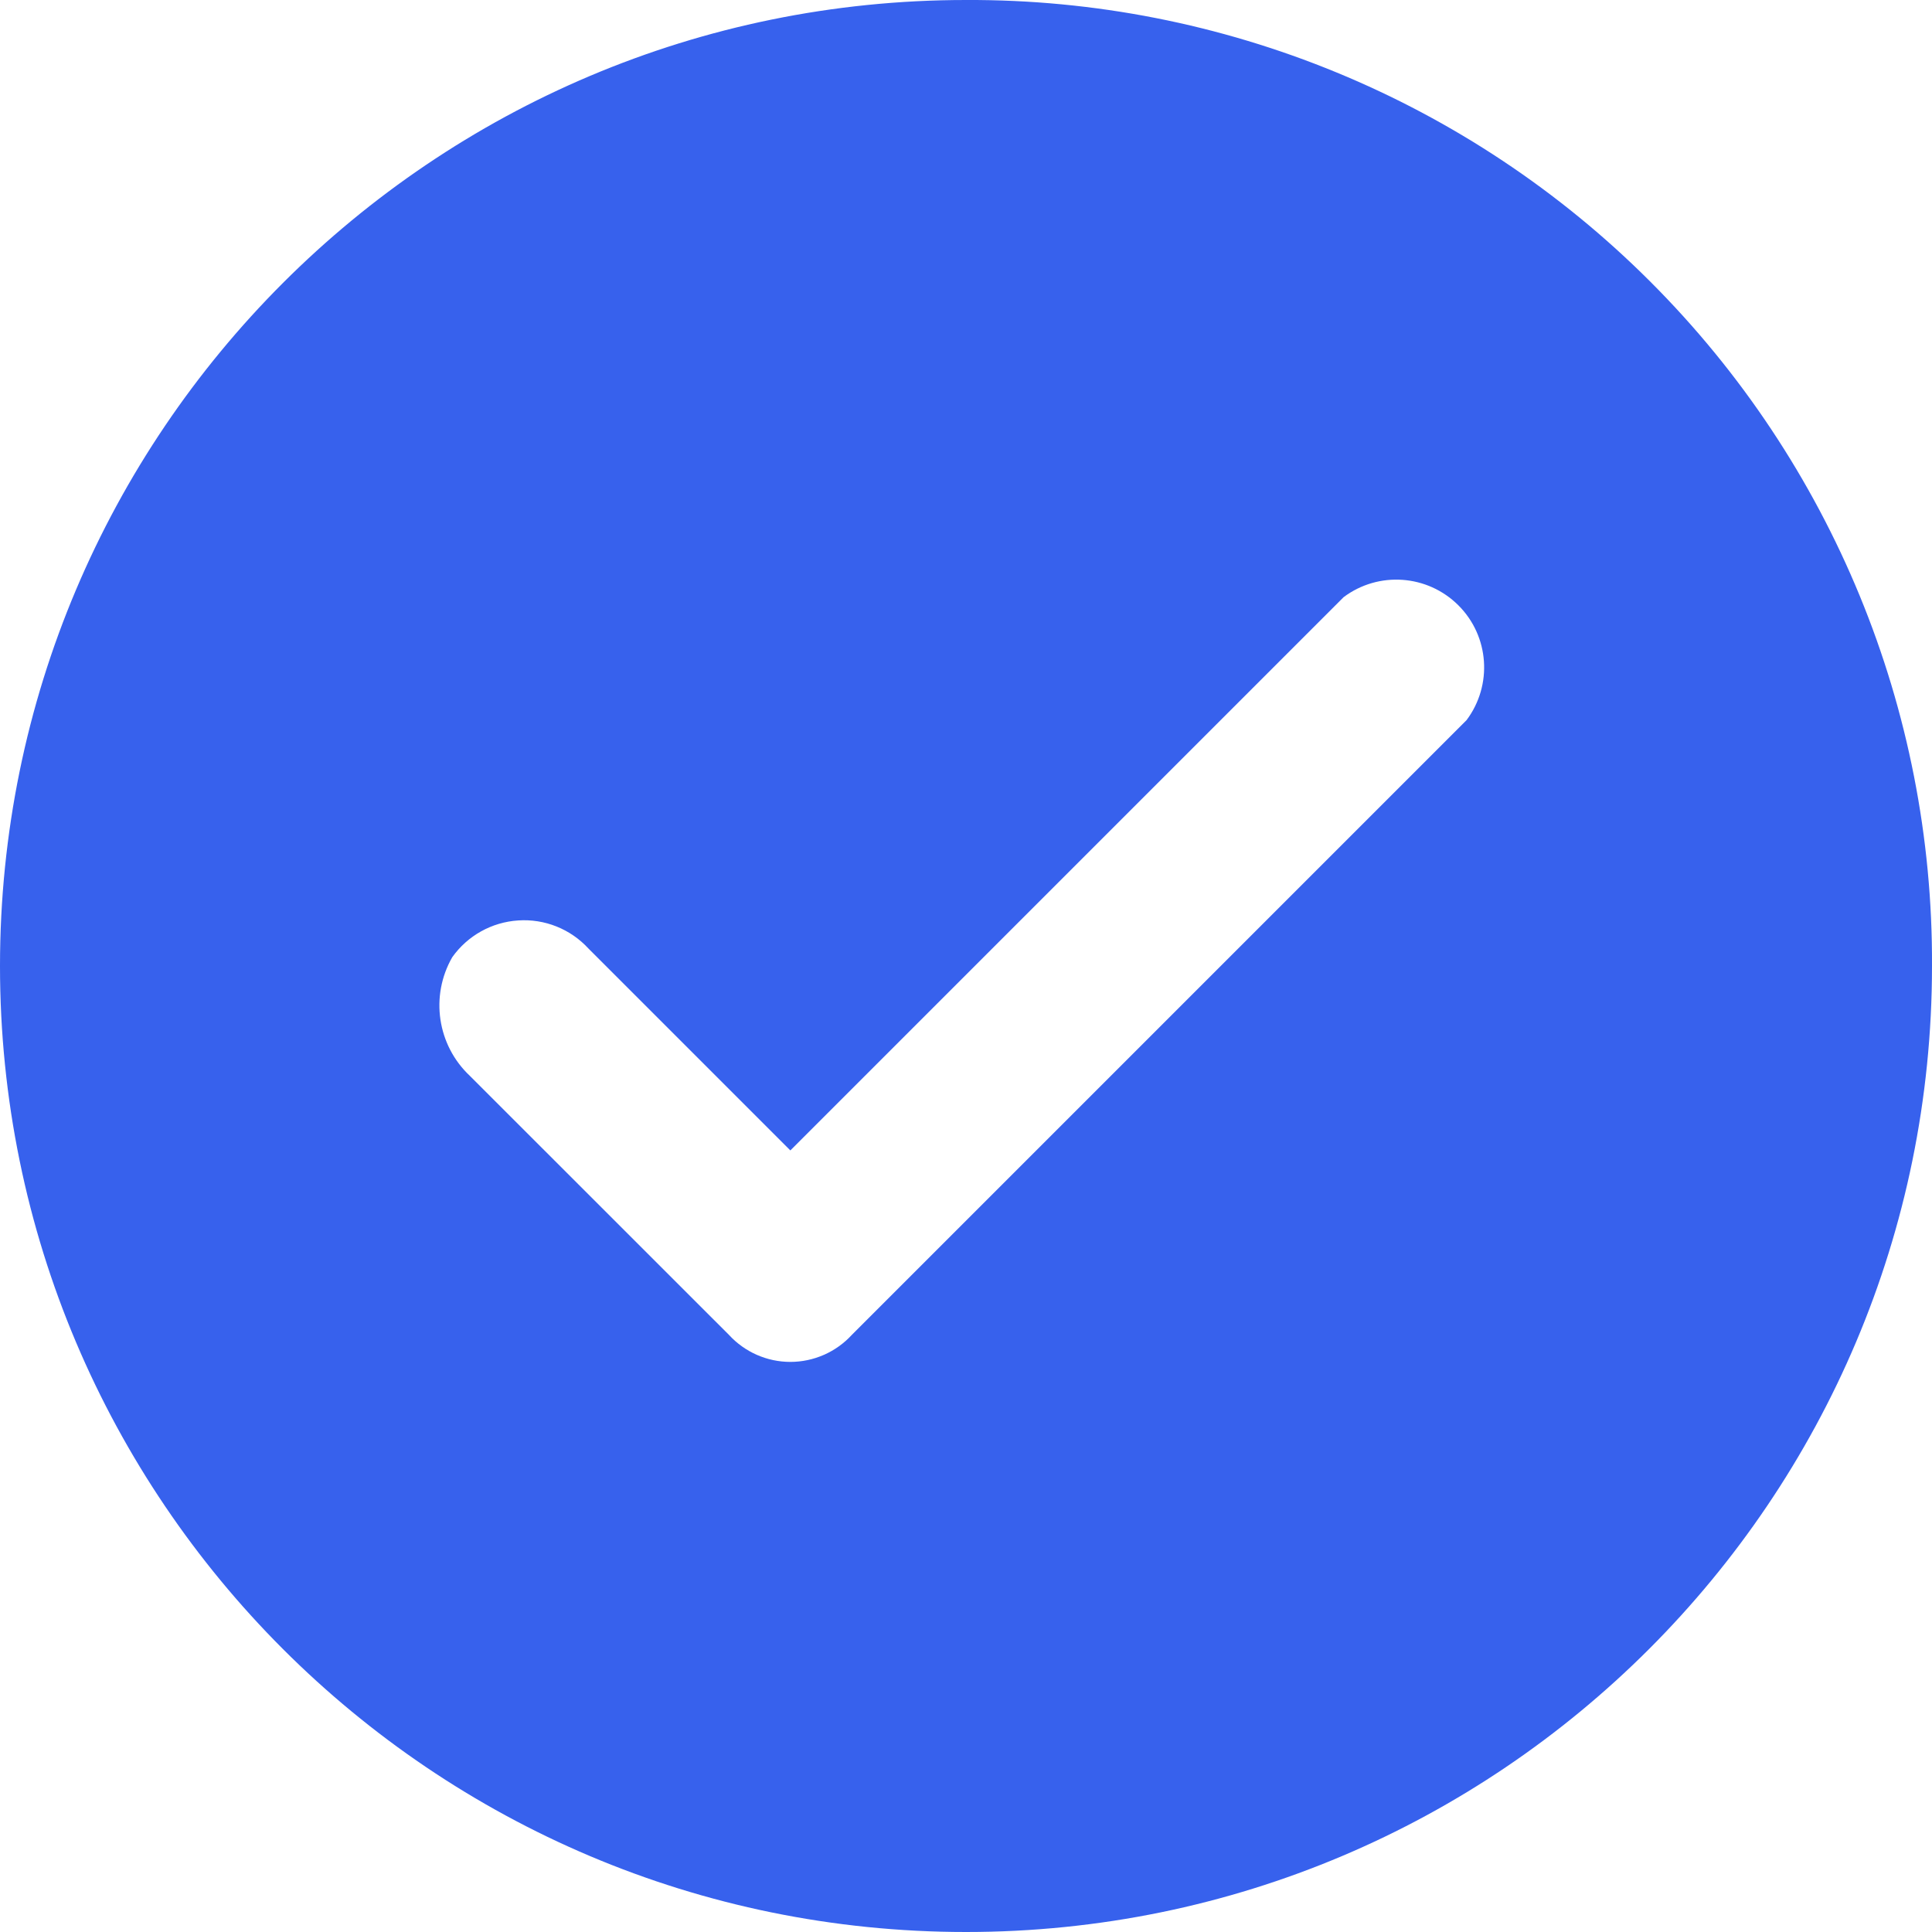 <svg width="24" height="24" viewBox="0 0 24 24" fill="none" xmlns="http://www.w3.org/2000/svg">
<path d="M12 0C5.373 0 0 5.373 0 12C0 18.627 5.373 24 12 24C18.627 24 24 18.627 24 12C24.015 8.813 22.755 5.752 20.501 3.499C18.248 1.245 15.187 -0.014 12 0ZM18.218 8.946L10.582 16.582C10.386 16.796 10.108 16.918 9.818 16.918C9.528 16.918 9.251 16.796 9.055 16.582L5.836 13.364C5.431 12.983 5.341 12.373 5.618 11.891C5.808 11.623 6.109 11.455 6.438 11.434C6.766 11.412 7.086 11.54 7.309 11.782L9.818 14.291L16.691 7.418C17.125 7.093 17.733 7.136 18.117 7.52C18.501 7.903 18.544 8.511 18.218 8.946Z" fill="#3761ED"/>
</svg>
